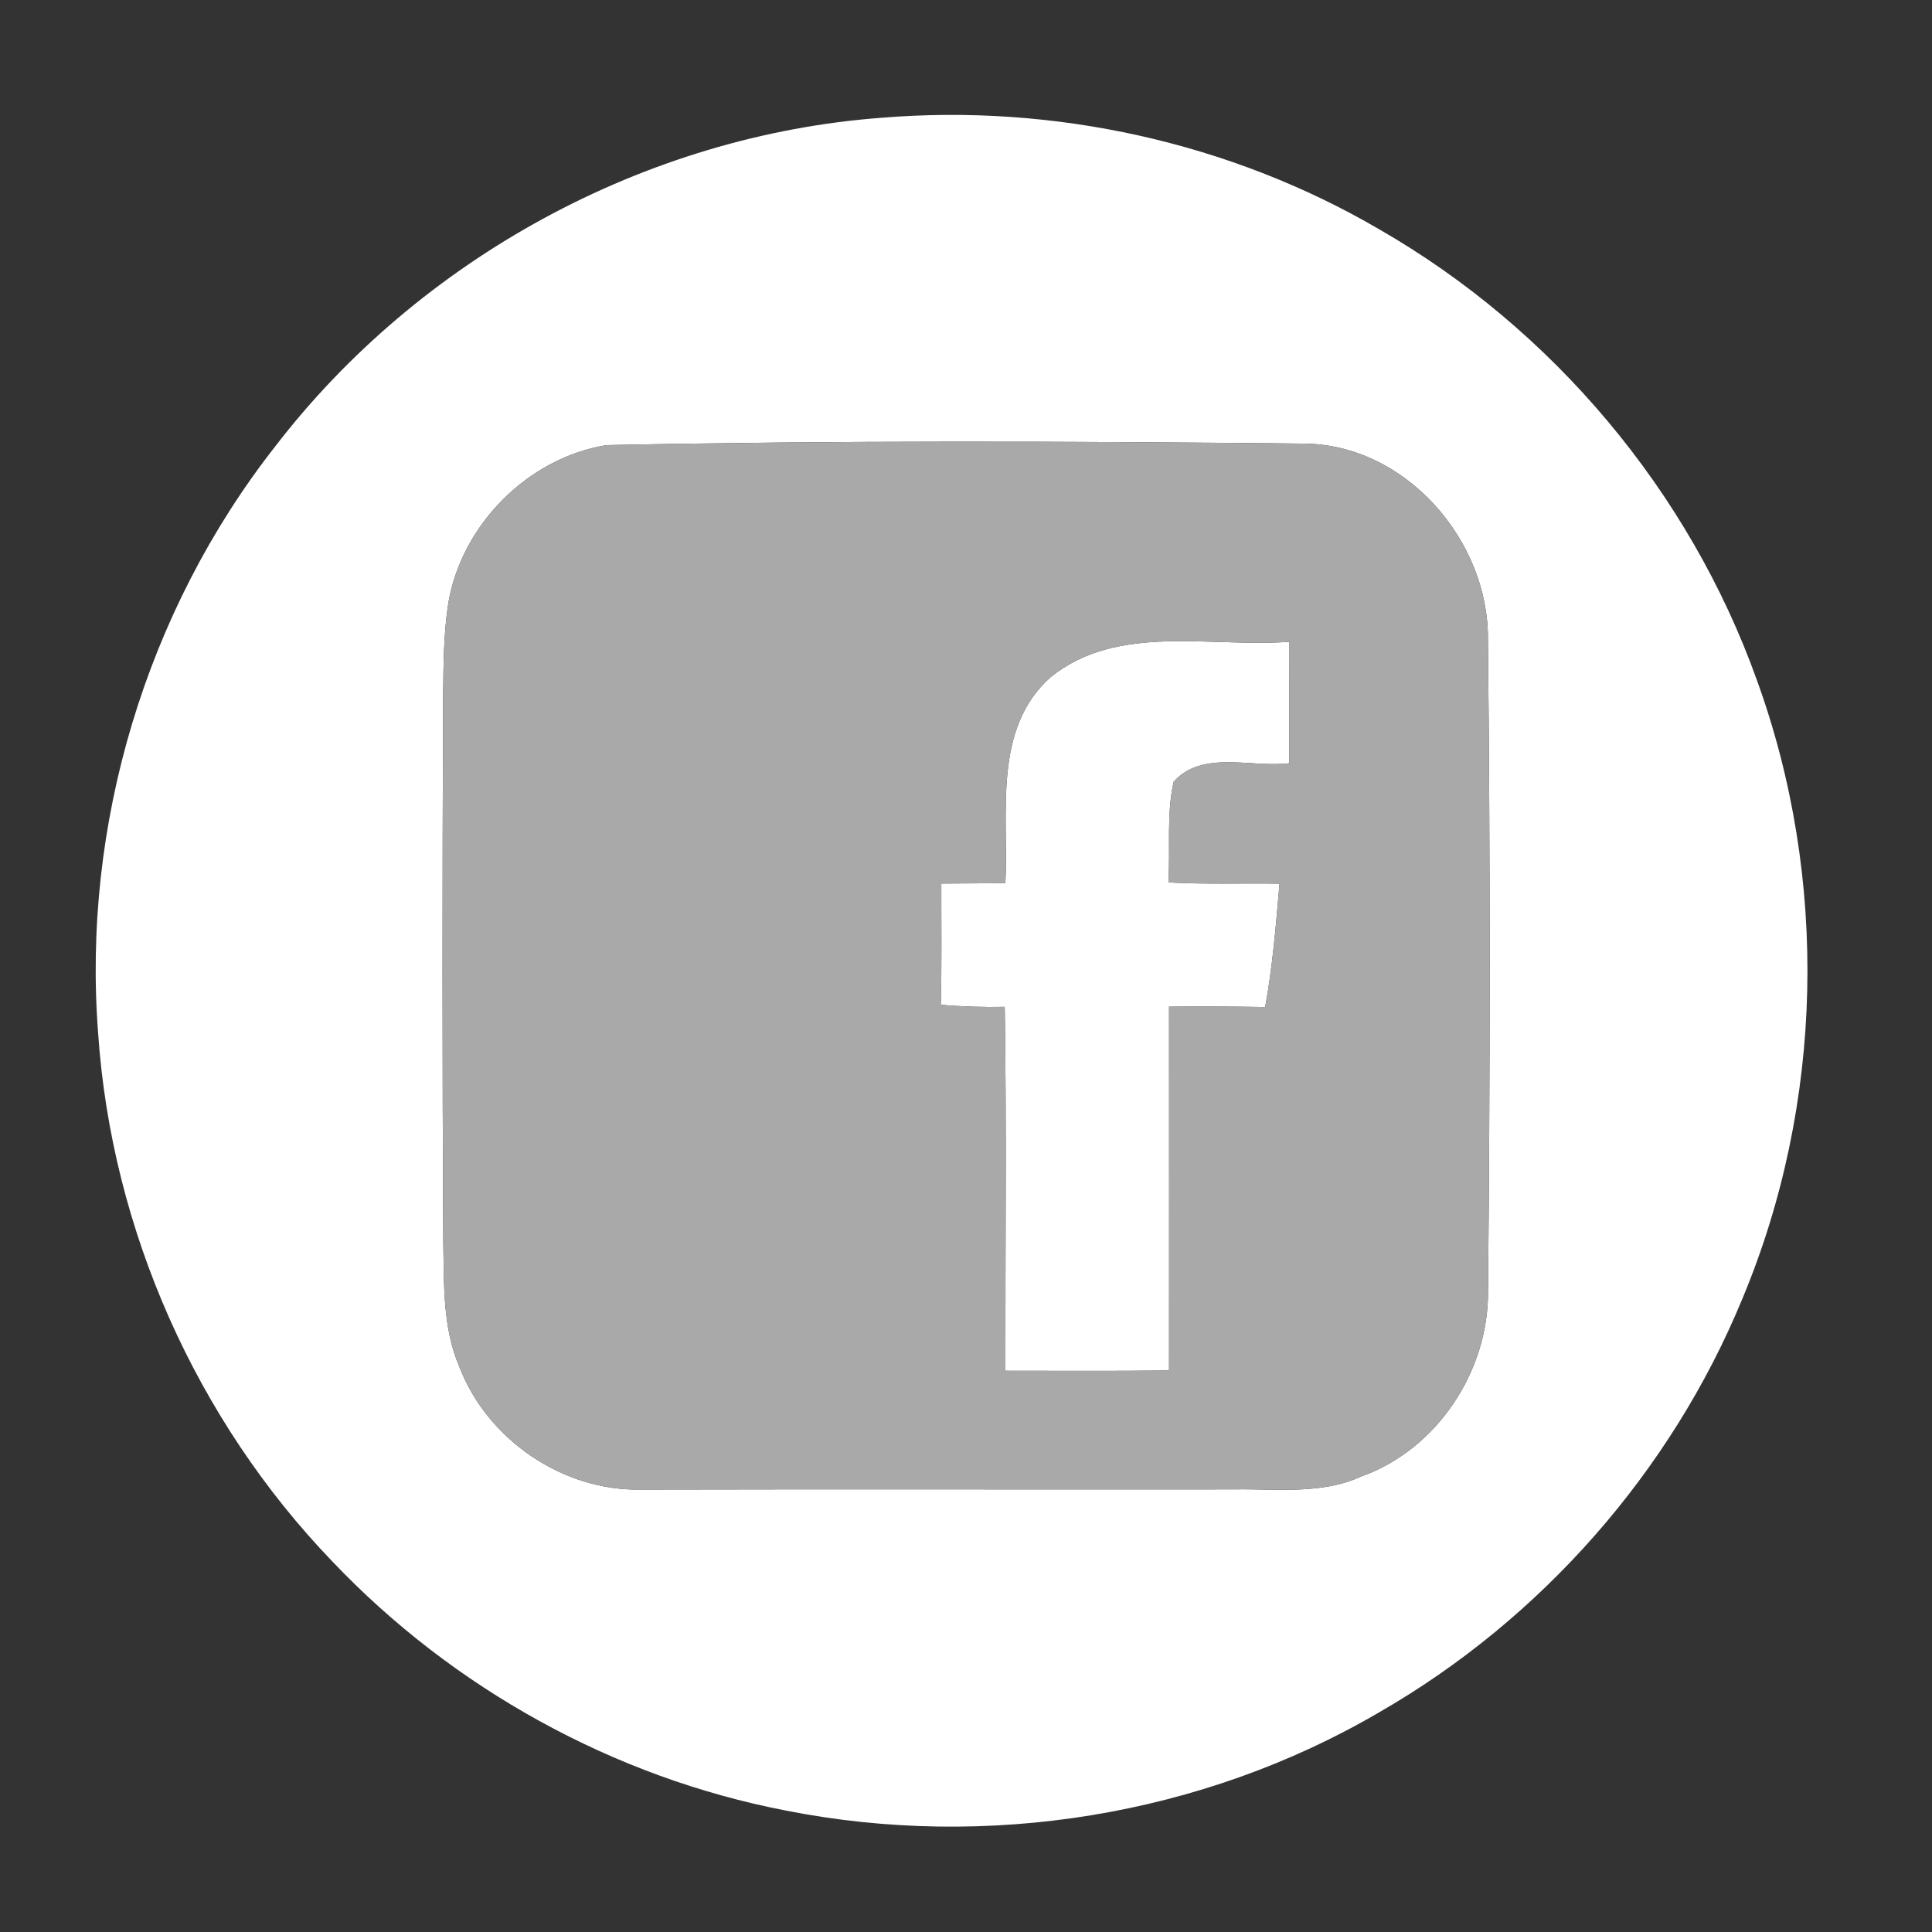<?xml version="1.0" encoding="UTF-8" ?>
<!DOCTYPE svg PUBLIC "-//W3C//DTD SVG 1.1//EN" "http://www.w3.org/Graphics/SVG/1.1/DTD/svg11.dtd">
<svg width="202pt" height="202pt" viewBox="0 0 202 202" version="1.1" xmlns="http://www.w3.org/2000/svg">
<rect x="0" y="0" width="202" height="202" fill="#333333" stroke="none"/>
<g id="#ffffffff">
<path fill="#ffffff" opacity="1.00" d=" M 92.21 12.31 C 110.18 10.84 128.59 14.86 144.18 23.96 C 162.33 34.38 176.62 51.36 183.68 71.08 C 191.23 91.85 190.70 115.43 182.16 135.82 C 174.71 153.88 161.13 169.30 144.20 179.03 C 125.69 189.87 103.17 193.46 82.15 189.30 C 64.16 185.83 47.38 176.54 34.76 163.27 C 20.50 148.45 11.66 128.55 10.26 108.03 C 8.58 86.24 15.26 63.93 28.74 46.72 C 43.85 27.05 67.45 14.15 92.21 12.31 M 63.42 46.54 C 55.21 47.87 48.29 54.83 46.88 63.01 C 46.36 66.32 46.37 69.68 46.33 73.03 C 46.25 92.03 46.24 111.03 46.35 130.03 C 46.43 134.34 46.28 138.83 48.02 142.88 C 50.93 150.51 58.84 155.92 67.02 155.74 C 87.68 155.69 108.34 155.74 129.00 155.72 C 133.46 155.64 138.14 156.29 142.33 154.37 C 150.25 151.54 155.63 143.39 155.58 135.04 C 155.80 112.34 155.82 89.64 155.57 66.95 C 155.71 56.43 146.82 46.30 136.07 46.38 C 111.86 46.13 87.62 46.04 63.42 46.54 Z" />
<path fill="#ffffff" opacity="1.00" d=" M 109.86 70.79 C 116.87 65.14 126.55 67.73 134.82 67.10 C 134.80 71.33 134.81 75.57 134.81 79.80 C 130.88 80.30 125.68 78.38 122.71 81.74 C 121.94 85.17 122.38 88.76 122.16 92.26 C 126.03 92.48 129.91 92.33 133.78 92.39 C 133.41 96.70 133.06 101.02 132.28 105.29 C 128.93 105.23 125.58 105.23 122.23 105.25 C 122.24 117.93 122.23 130.61 122.23 143.29 C 116.53 143.36 110.83 143.32 105.12 143.32 C 105.10 130.64 105.25 117.95 105.05 105.27 C 102.82 105.32 100.59 105.24 98.36 105.06 C 98.48 100.83 98.41 96.61 98.42 92.38 C 100.65 92.37 102.89 92.36 105.12 92.34 C 105.48 85.09 103.74 76.22 109.86 70.79 Z" />
</g>
<g id="#a9a9a9ff">
<path fill="#a9a9a9" opacity="1.00" d=" M 63.42 46.54 C 87.62 46.04 111.86 46.13 136.07 46.38 C 146.82 46.30 155.71 56.43 155.57 66.95 C 155.82 89.64 155.80 112.34 155.58 135.04 C 155.63 143.39 150.25 151.54 142.33 154.37 C 138.14 156.29 133.46 155.64 129.00 155.72 C 108.34 155.74 87.68 155.69 67.02 155.74 C 58.84 155.92 50.93 150.51 48.02 142.88 C 46.28 138.83 46.43 134.34 46.35 130.03 C 46.24 111.03 46.25 92.03 46.33 73.03 C 46.37 69.68 46.36 66.32 46.88 63.01 C 48.29 54.83 55.21 47.87 63.42 46.54 M 109.86 70.79 C 103.74 76.22 105.48 85.09 105.12 92.34 C 102.89 92.36 100.65 92.37 98.42 92.38 C 98.41 96.61 98.48 100.83 98.36 105.06 C 100.59 105.24 102.82 105.32 105.05 105.27 C 105.25 117.95 105.10 130.64 105.12 143.32 C 110.83 143.32 116.53 143.36 122.23 143.29 C 122.23 130.61 122.24 117.93 122.23 105.25 C 125.58 105.23 128.93 105.23 132.28 105.29 C 133.06 101.02 133.41 96.70 133.78 92.39 C 129.91 92.33 126.03 92.48 122.16 92.26 C 122.38 88.76 121.94 85.17 122.71 81.74 C 125.68 78.38 130.88 80.30 134.81 79.80 C 134.81 75.57 134.80 71.33 134.82 67.10 C 126.55 67.73 116.87 65.14 109.86 70.79 Z" />
</g>
</svg>
